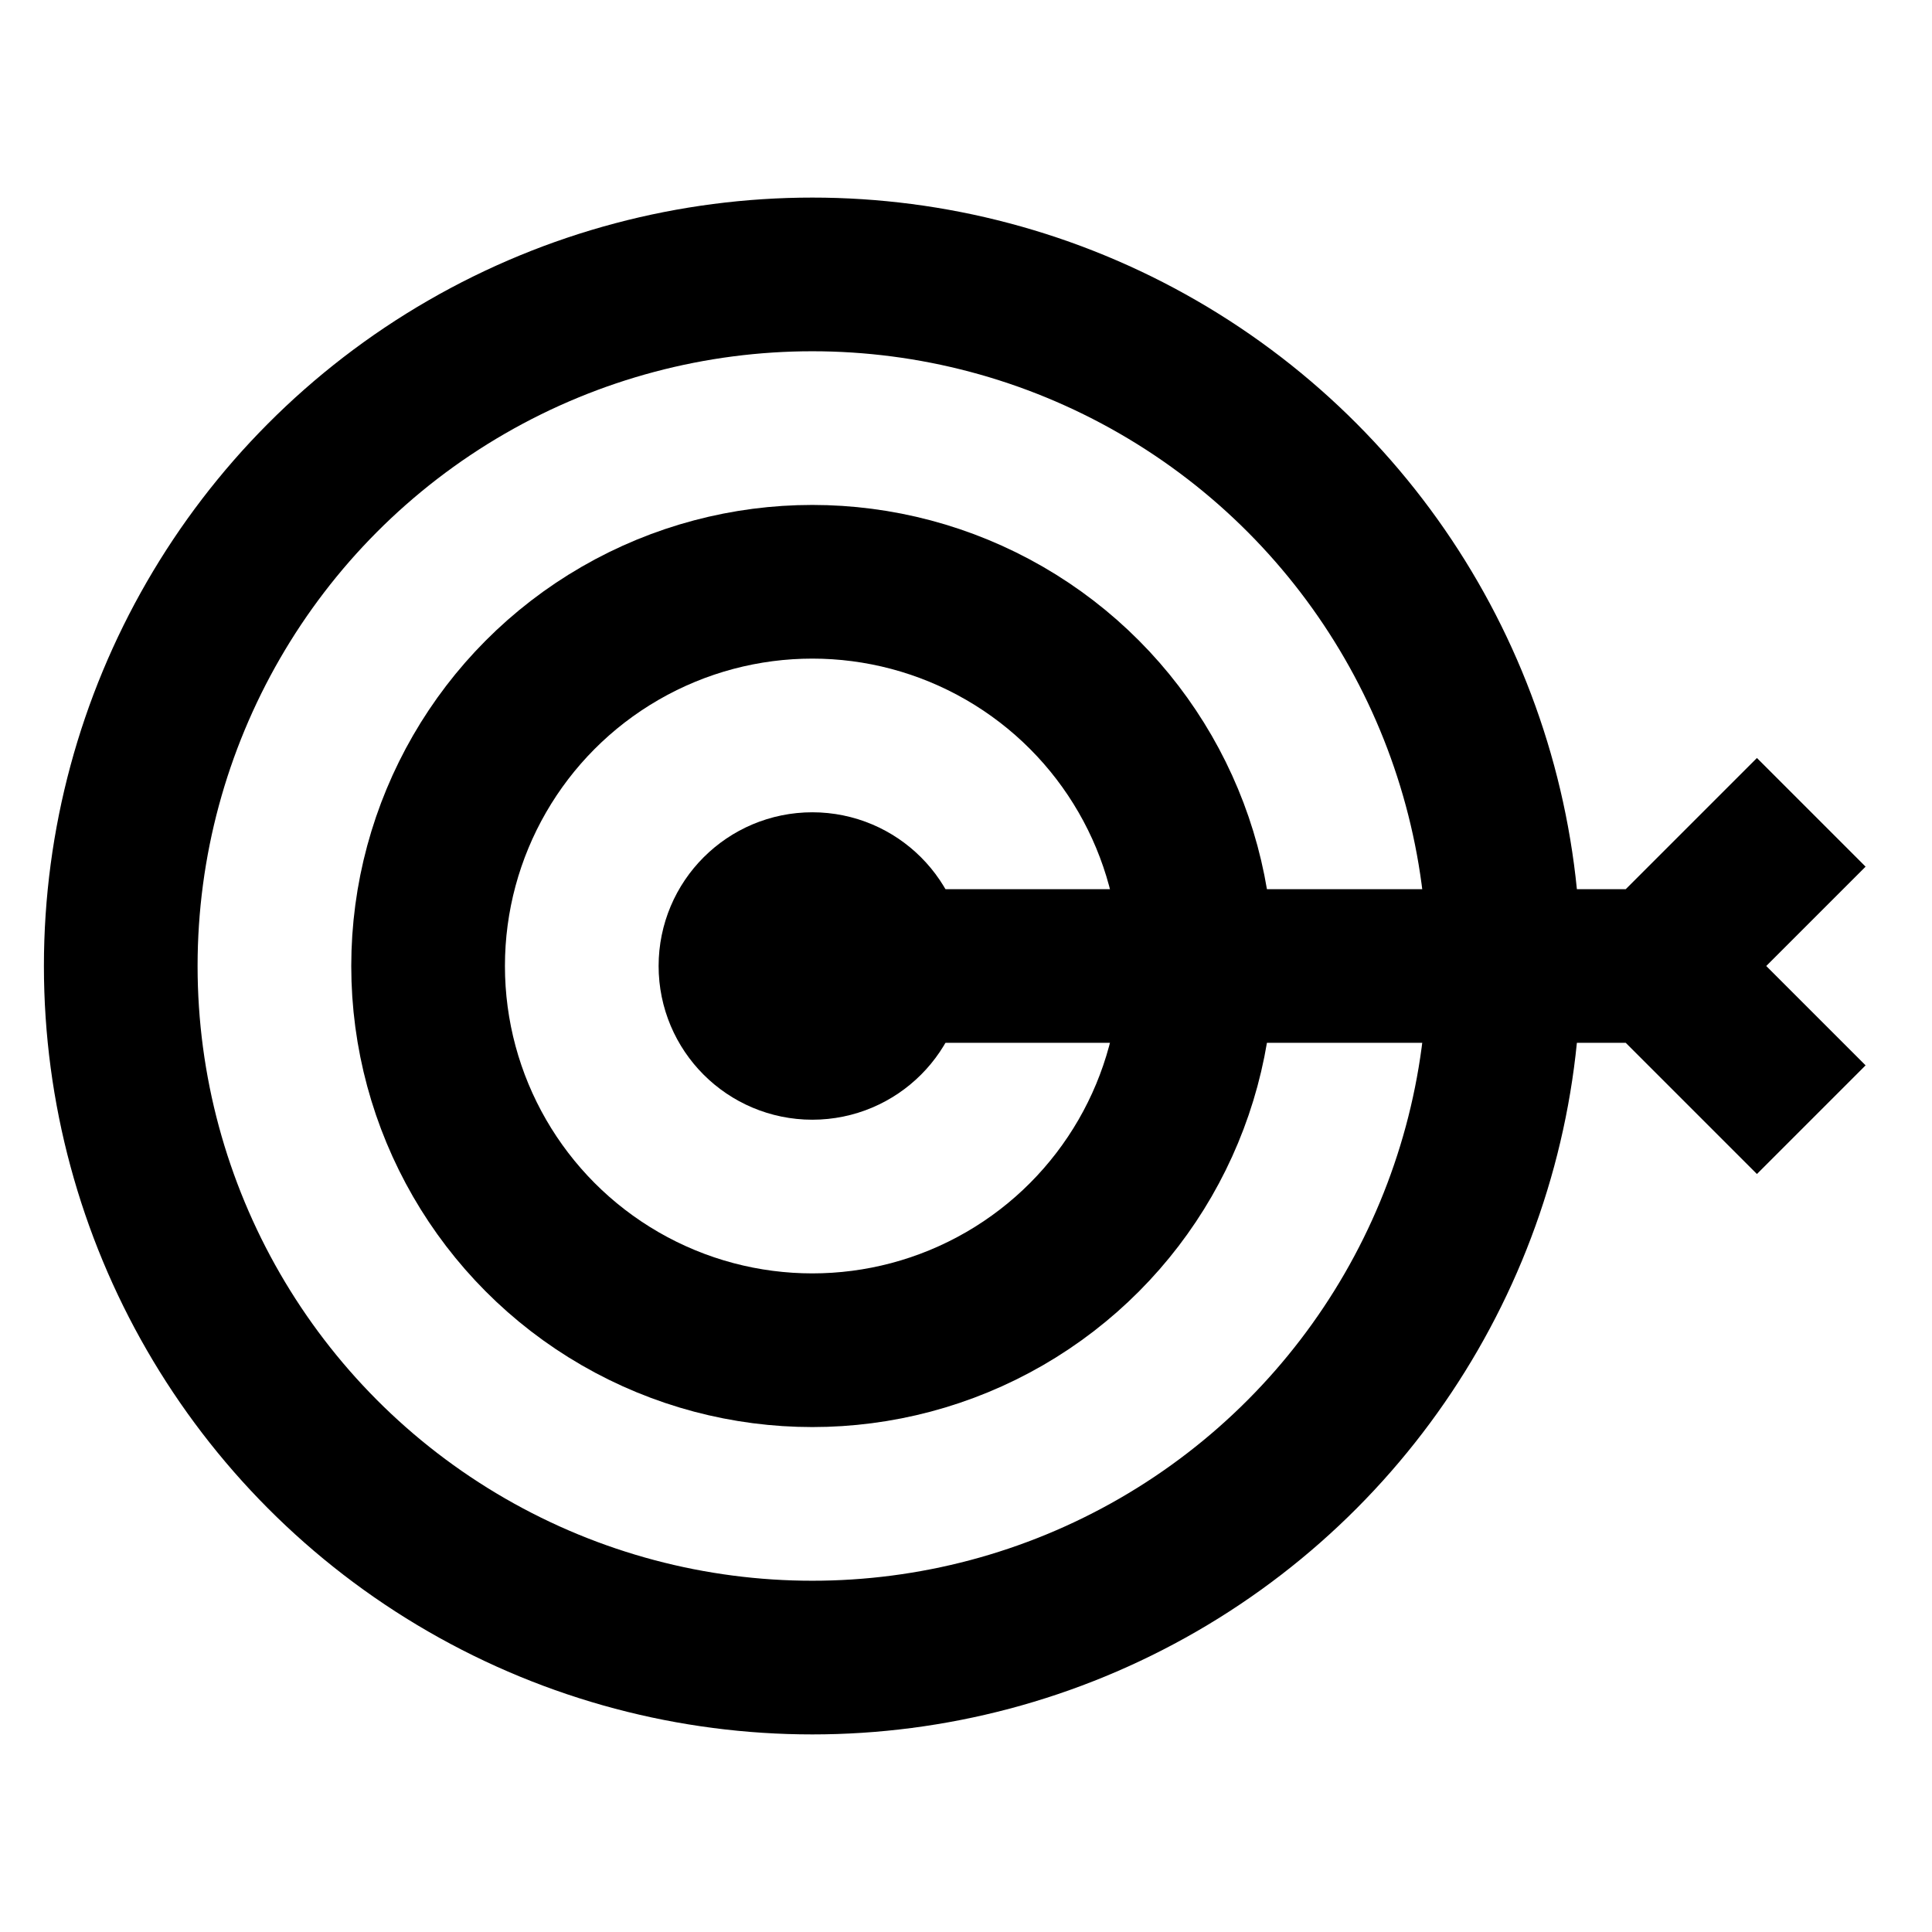 <svg xmlns="http://www.w3.org/2000/svg" viewBox="0 0 24 24"><g fill="none" stroke="#000" stroke-miterlimit="10" stroke-width="1.909"><circle cx="10.091" cy="12" r="8.591"/><circle cx="10.091" cy="12" r="4.773"/><path d="M10.091 12h10.5M22.5 10.091L20.591 12M22.5 13.909L20.591 12"/><circle cx="10.091" cy="12" r=".955"/></g></svg>